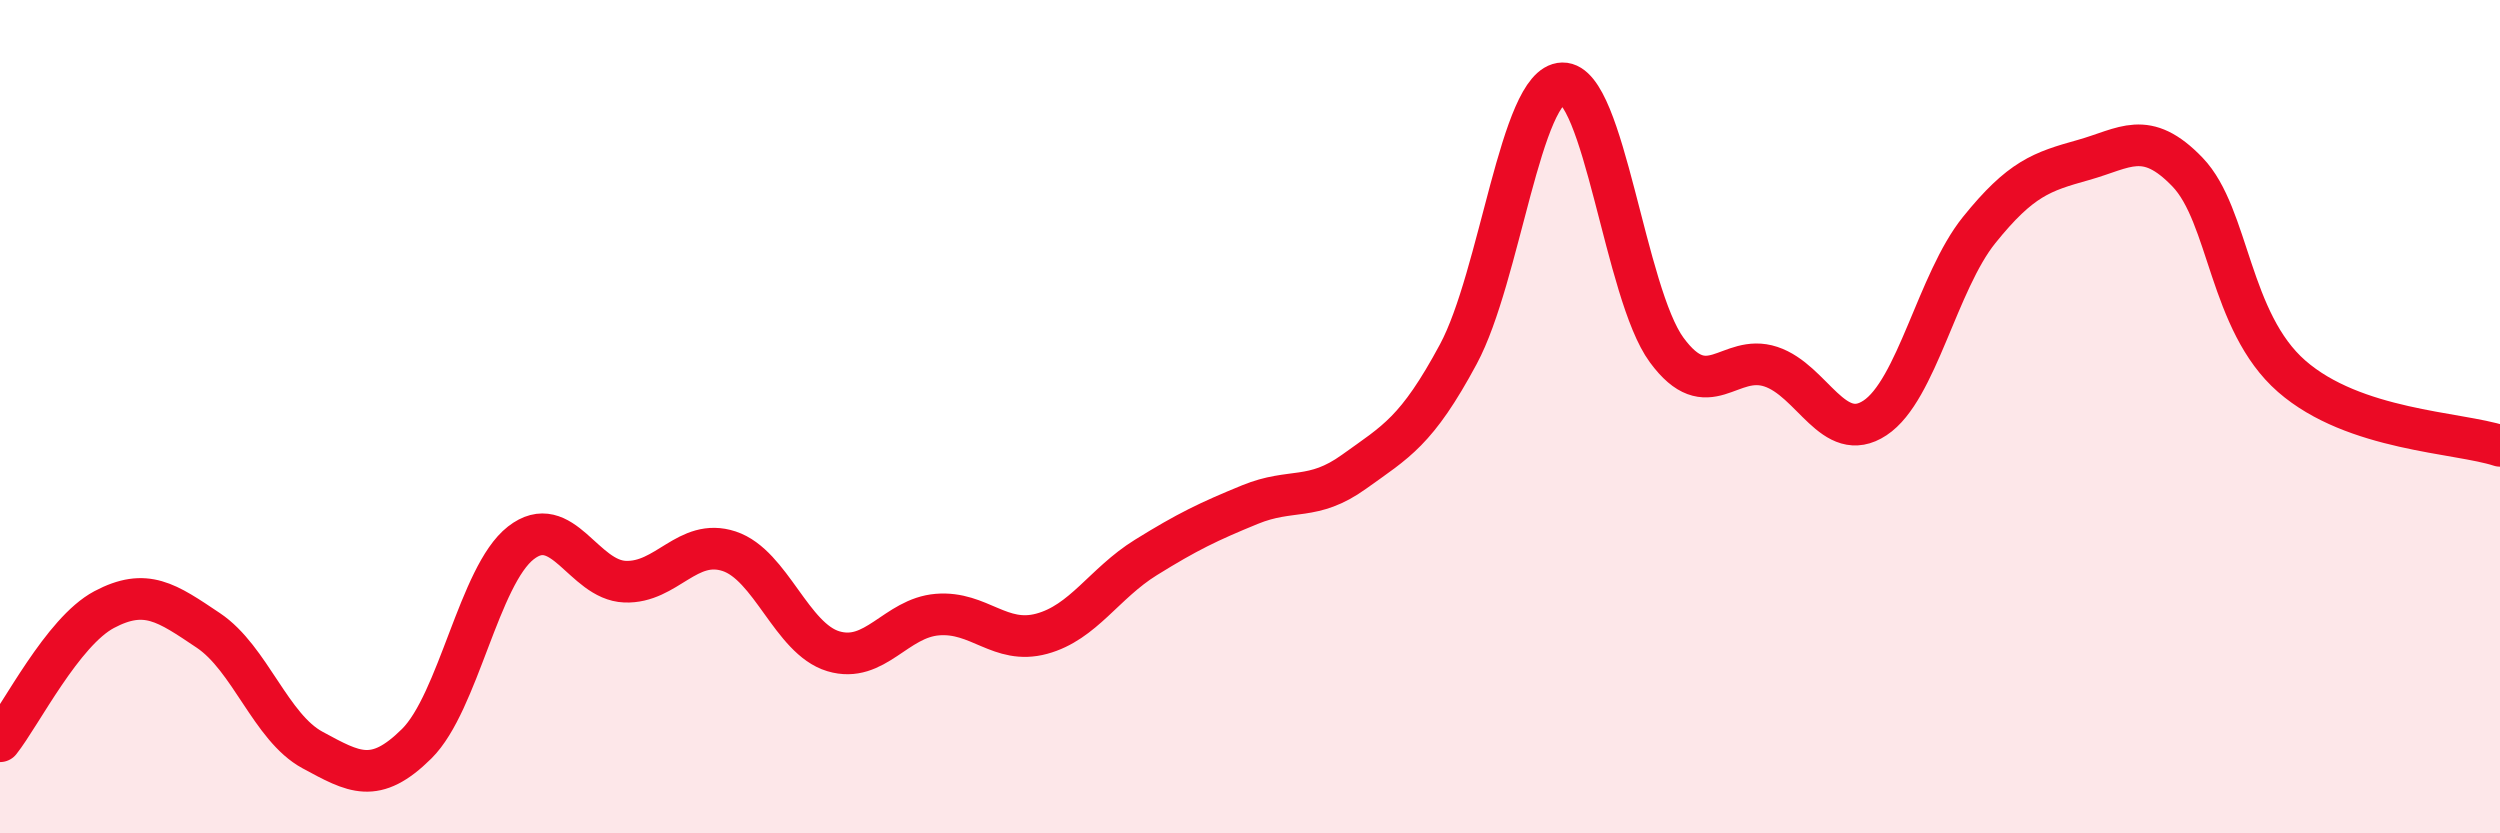 
    <svg width="60" height="20" viewBox="0 0 60 20" xmlns="http://www.w3.org/2000/svg">
      <path
        d="M 0,17.79 C 0.5,17.16 1.5,15.16 2.5,14.63 C 3.5,14.1 4,14.46 5,15.13 C 6,15.8 6.5,17.46 7.5,18 C 8.5,18.54 9,18.84 10,17.85 C 11,16.86 11.5,13.81 12.5,13.03 C 13.5,12.25 14,13.92 15,13.96 C 16,14 16.5,12.9 17.5,13.23 C 18.5,13.56 19,15.33 20,15.63 C 21,15.93 21.5,14.83 22.5,14.75 C 23.5,14.67 24,15.48 25,15.21 C 26,14.94 26.5,14 27.5,13.38 C 28.5,12.76 29,12.52 30,12.11 C 31,11.7 31.5,12.04 32.5,11.32 C 33.5,10.6 34,10.36 35,8.5 C 36,6.64 36.5,2.02 37.5,2 C 38.5,1.98 39,7.04 40,8.4 C 41,9.76 41.5,8.47 42.5,8.8 C 43.5,9.13 44,10.69 45,10.03 C 46,9.37 46.5,6.76 47.5,5.52 C 48.5,4.28 49,4.12 50,3.84 C 51,3.56 51.5,3.09 52.5,4.13 C 53.5,5.17 53.5,7.72 55,9.03 C 56.5,10.34 59,10.37 60,10.7L60 20L0 20Z"
        fill="#EB0A25"
        opacity="0.1"
        stroke-linecap="round"
        stroke-linejoin="round"
      />
      <path
        d="M 0,17.79 C 0.5,17.16 1.5,15.16 2.5,14.63 C 3.5,14.1 4,14.46 5,15.13 C 6,15.8 6.5,17.46 7.5,18 C 8.5,18.54 9,18.84 10,17.85 C 11,16.86 11.5,13.81 12.5,13.03 C 13.5,12.25 14,13.92 15,13.96 C 16,14 16.5,12.9 17.5,13.23 C 18.5,13.56 19,15.33 20,15.63 C 21,15.93 21.5,14.83 22.5,14.75 C 23.5,14.67 24,15.48 25,15.21 C 26,14.94 26.5,14 27.5,13.38 C 28.5,12.76 29,12.52 30,12.11 C 31,11.7 31.5,12.04 32.5,11.32 C 33.5,10.6 34,10.36 35,8.5 C 36,6.64 36.5,2.02 37.5,2 C 38.5,1.98 39,7.04 40,8.4 C 41,9.76 41.5,8.47 42.5,8.8 C 43.5,9.13 44,10.69 45,10.03 C 46,9.37 46.5,6.76 47.5,5.52 C 48.5,4.28 49,4.12 50,3.84 C 51,3.56 51.5,3.09 52.5,4.13 C 53.5,5.17 53.5,7.72 55,9.03 C 56.5,10.34 59,10.37 60,10.7"
        stroke="#EB0A25"
        stroke-width="1"
        fill="none"
        stroke-linecap="round"
        stroke-linejoin="round"
      />
    </svg>
  